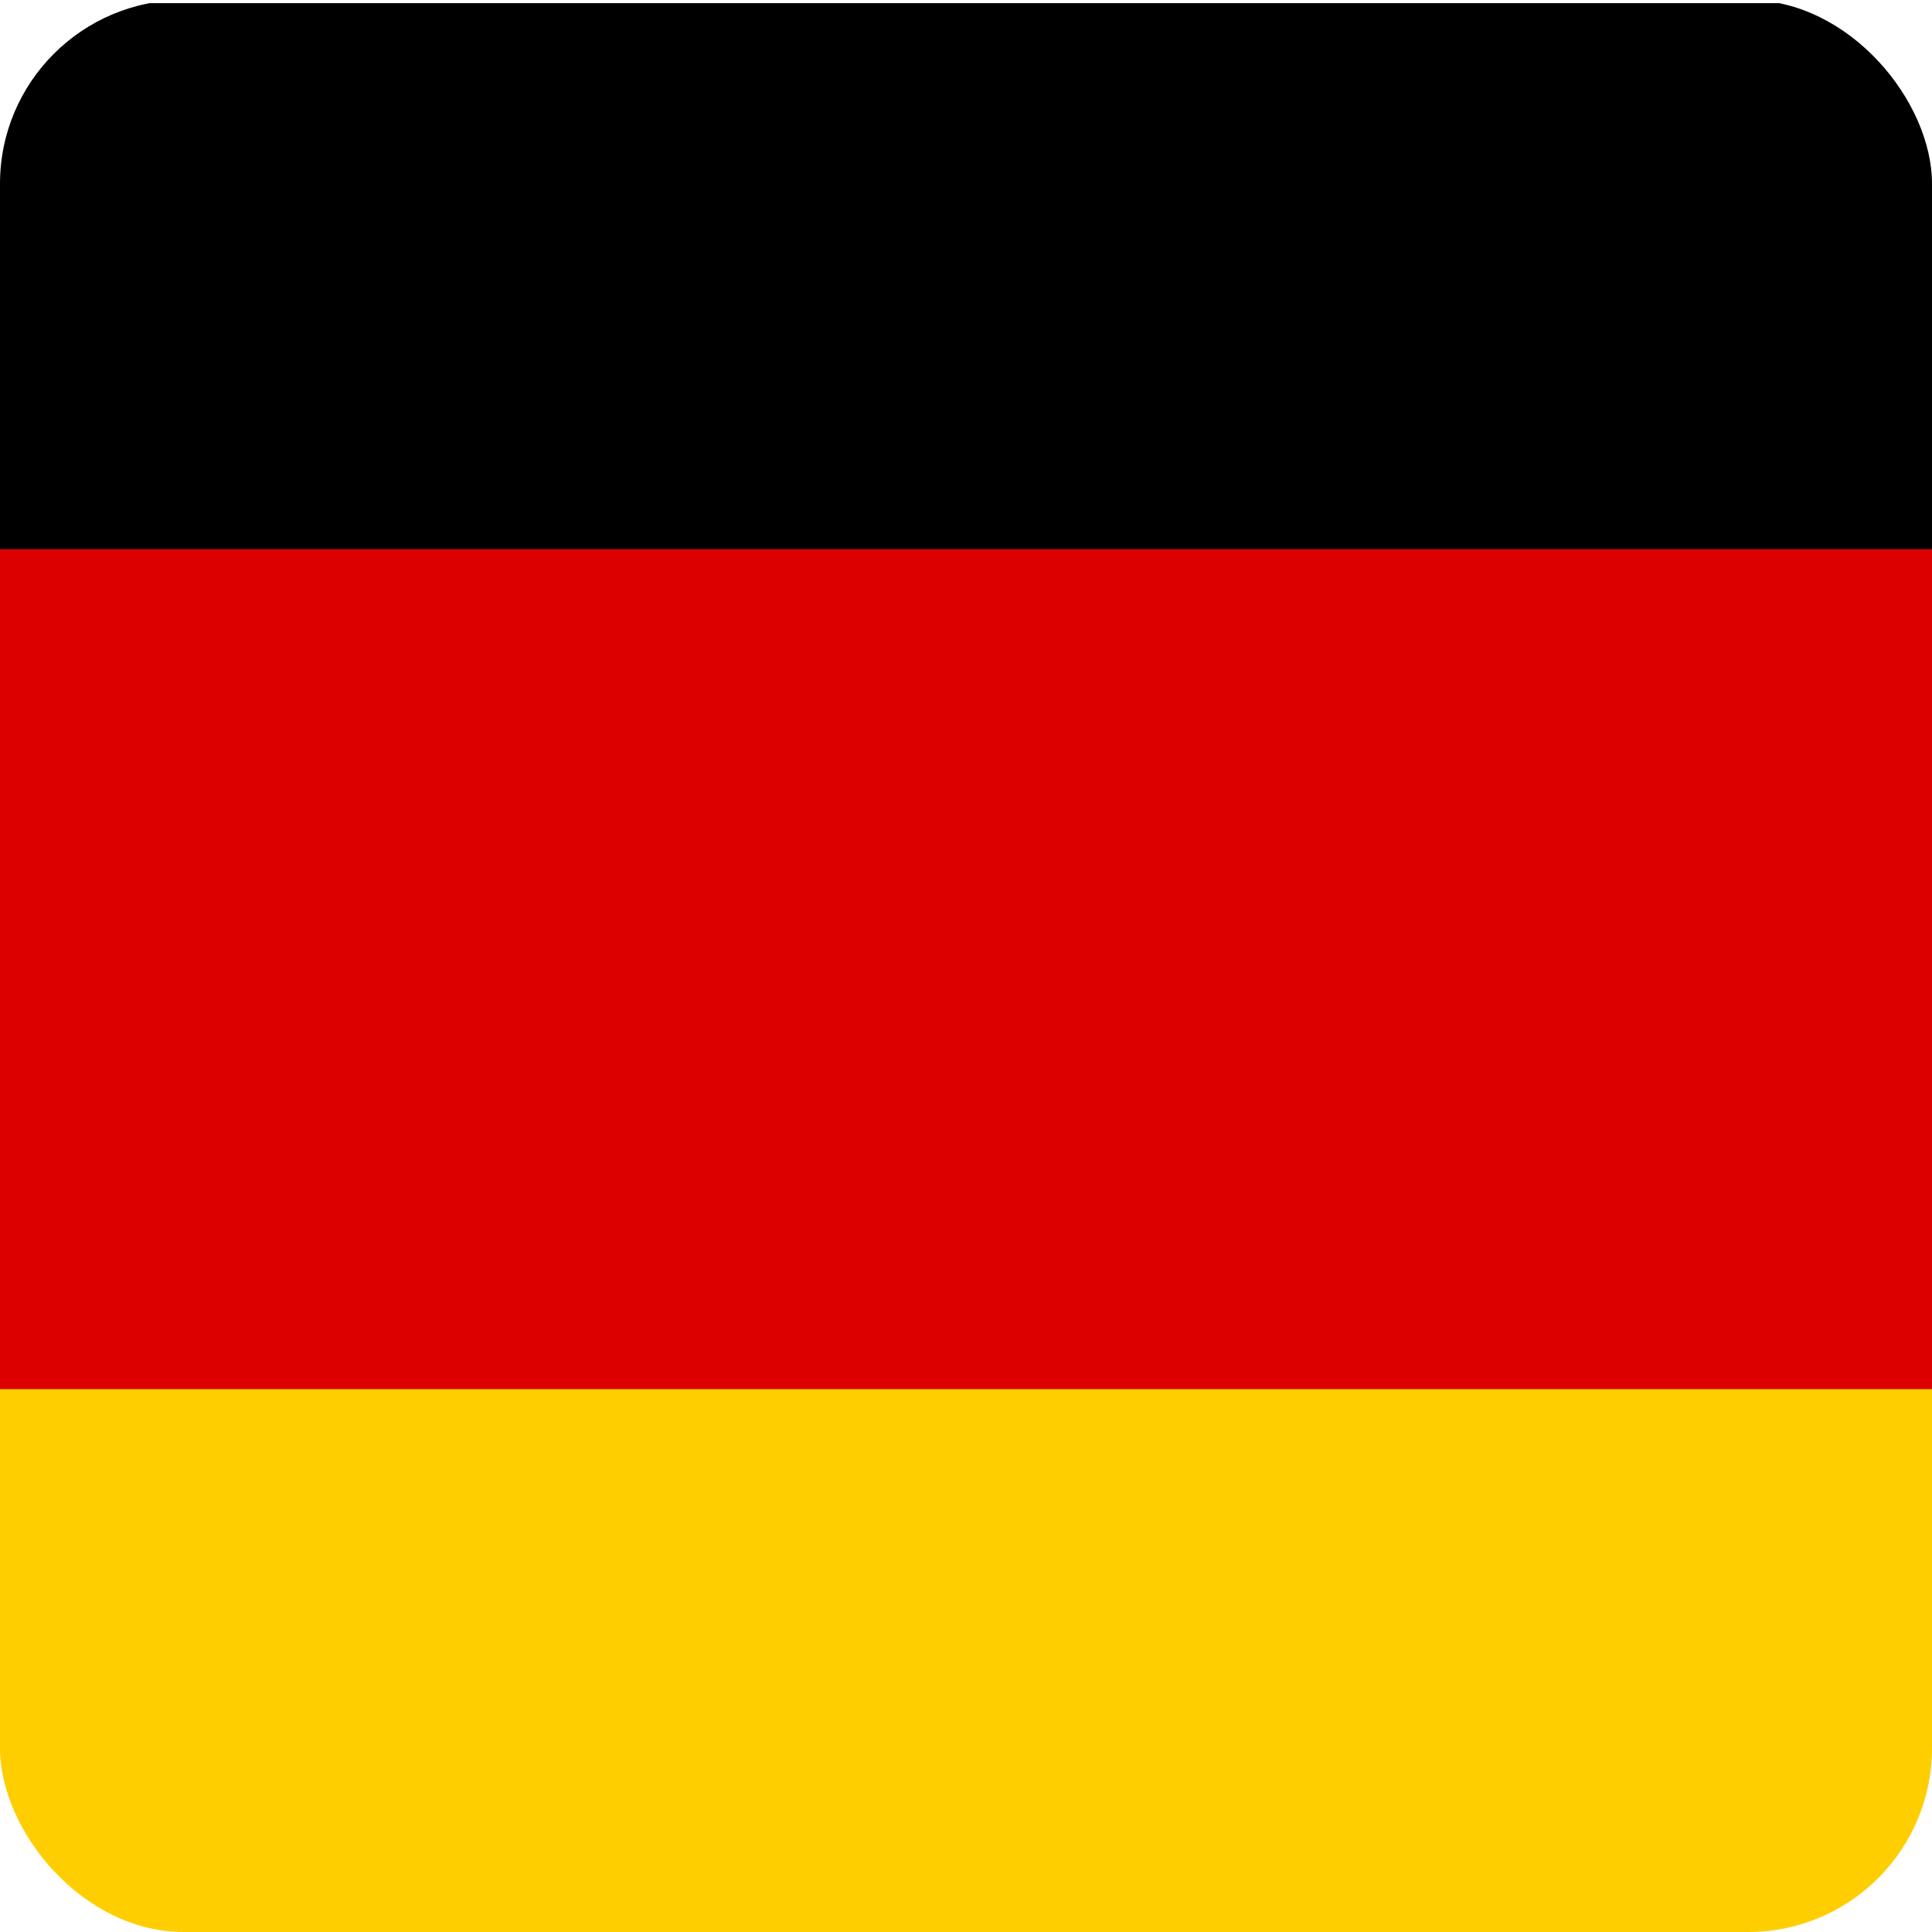 <svg xmlns="http://www.w3.org/2000/svg" xmlns:xlink="http://www.w3.org/1999/xlink" width="368" height="368" viewBox="0 0 368 368"><rect x="0" y="0" width="368" height="368" fill="#333333" stroke="none"/><defs><clipPath id="a"><rect width="368" height="368" rx="35" transform="translate(184 196)" fill="#193600"/></clipPath><clipPath id="c"><rect width="368" height="368"/></clipPath></defs><g id="b" clip-path="url(#c)"><rect width="368" height="368" fill="#fff"/><g transform="translate(-184 -196)" clip-path="url(#a)"><g transform="translate(123 196.6)"><path d="M0,320H490.667V480H0Z" transform="translate(0 -112)" fill="#ffce00"/><path d="M0,0H490.667V160H0Z"/><path d="M0,160H490.667V320H0Z" transform="translate(0 -56)" fill="#d00"/></g></g></g></svg>